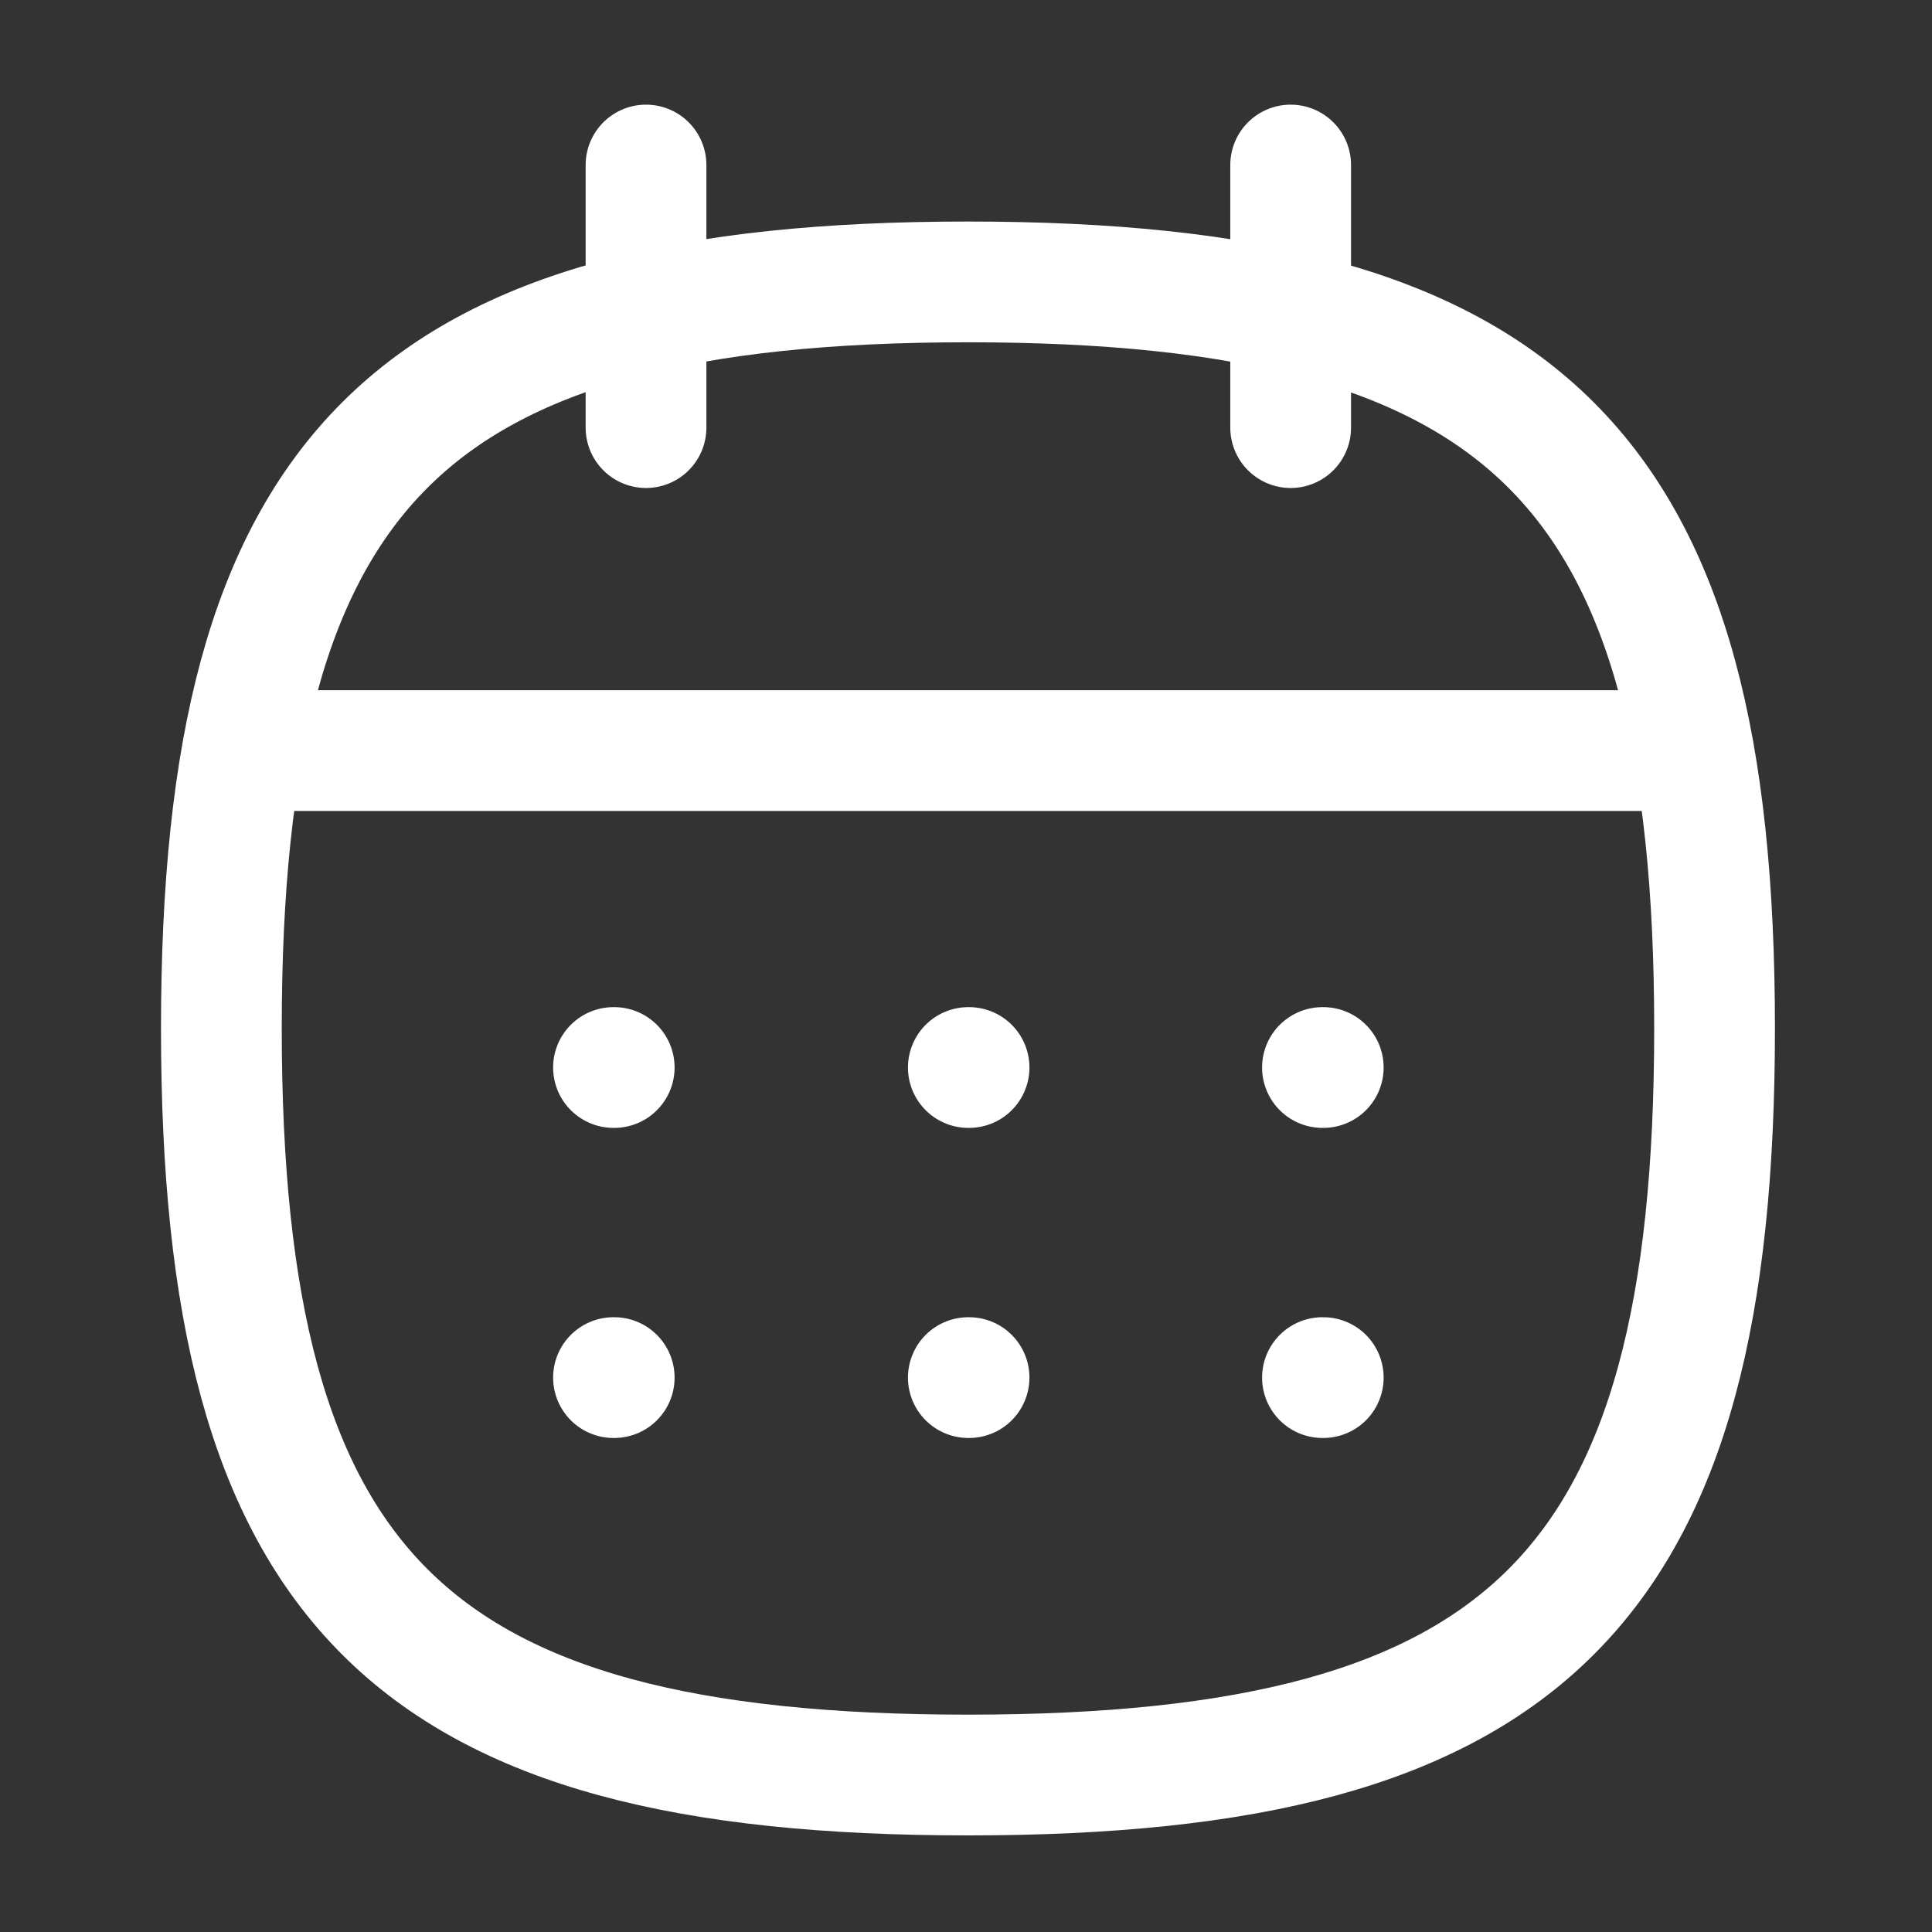 <svg xmlns="http://www.w3.org/2000/svg" width="24" height="24" viewBox="0 0 24 24" fill="none"><rect x="0" y="0" width="24" height="24" fill="#333333" stroke="none"/><path fill-rule="evenodd" clip-rule="evenodd" d="M2.75 12.776C2.75 5.82 5.069 3.502 12.024 3.502C18.98 3.502 21.299 5.82 21.299 12.776C21.299 19.732 18.98 22.05 12.024 22.05C5.069 22.05 2.75 19.732 2.75 12.776Z" stroke="white" stroke-width="1.5" stroke-linecap="round" stroke-linejoin="round"></path><path d="M3.025 9.324H21.033" stroke="white" stroke-width="1.5" stroke-linecap="round" stroke-linejoin="round"></path><path d="M16.428 13.261H16.438" stroke="white" stroke-width="1.5" stroke-linecap="round" stroke-linejoin="round"></path><path d="M12.029 13.261H12.038" stroke="white" stroke-width="1.5" stroke-linecap="round" stroke-linejoin="round"></path><path d="M7.621 13.261H7.63" stroke="white" stroke-width="1.5" stroke-linecap="round" stroke-linejoin="round"></path><path d="M16.428 17.113H16.438" stroke="white" stroke-width="1.5" stroke-linecap="round" stroke-linejoin="round"></path><path d="M12.029 17.113H12.038" stroke="white" stroke-width="1.5" stroke-linecap="round" stroke-linejoin="round"></path><path d="M7.621 17.113H7.63" stroke="white" stroke-width="1.5" stroke-linecap="round" stroke-linejoin="round"></path><path d="M16.033 2.05V5.312" stroke="white" stroke-width="1.5" stroke-linecap="round" stroke-linejoin="round"></path><path d="M8.025 2.05V5.312" stroke="white" stroke-width="1.5" stroke-linecap="round" stroke-linejoin="round"></path></svg>